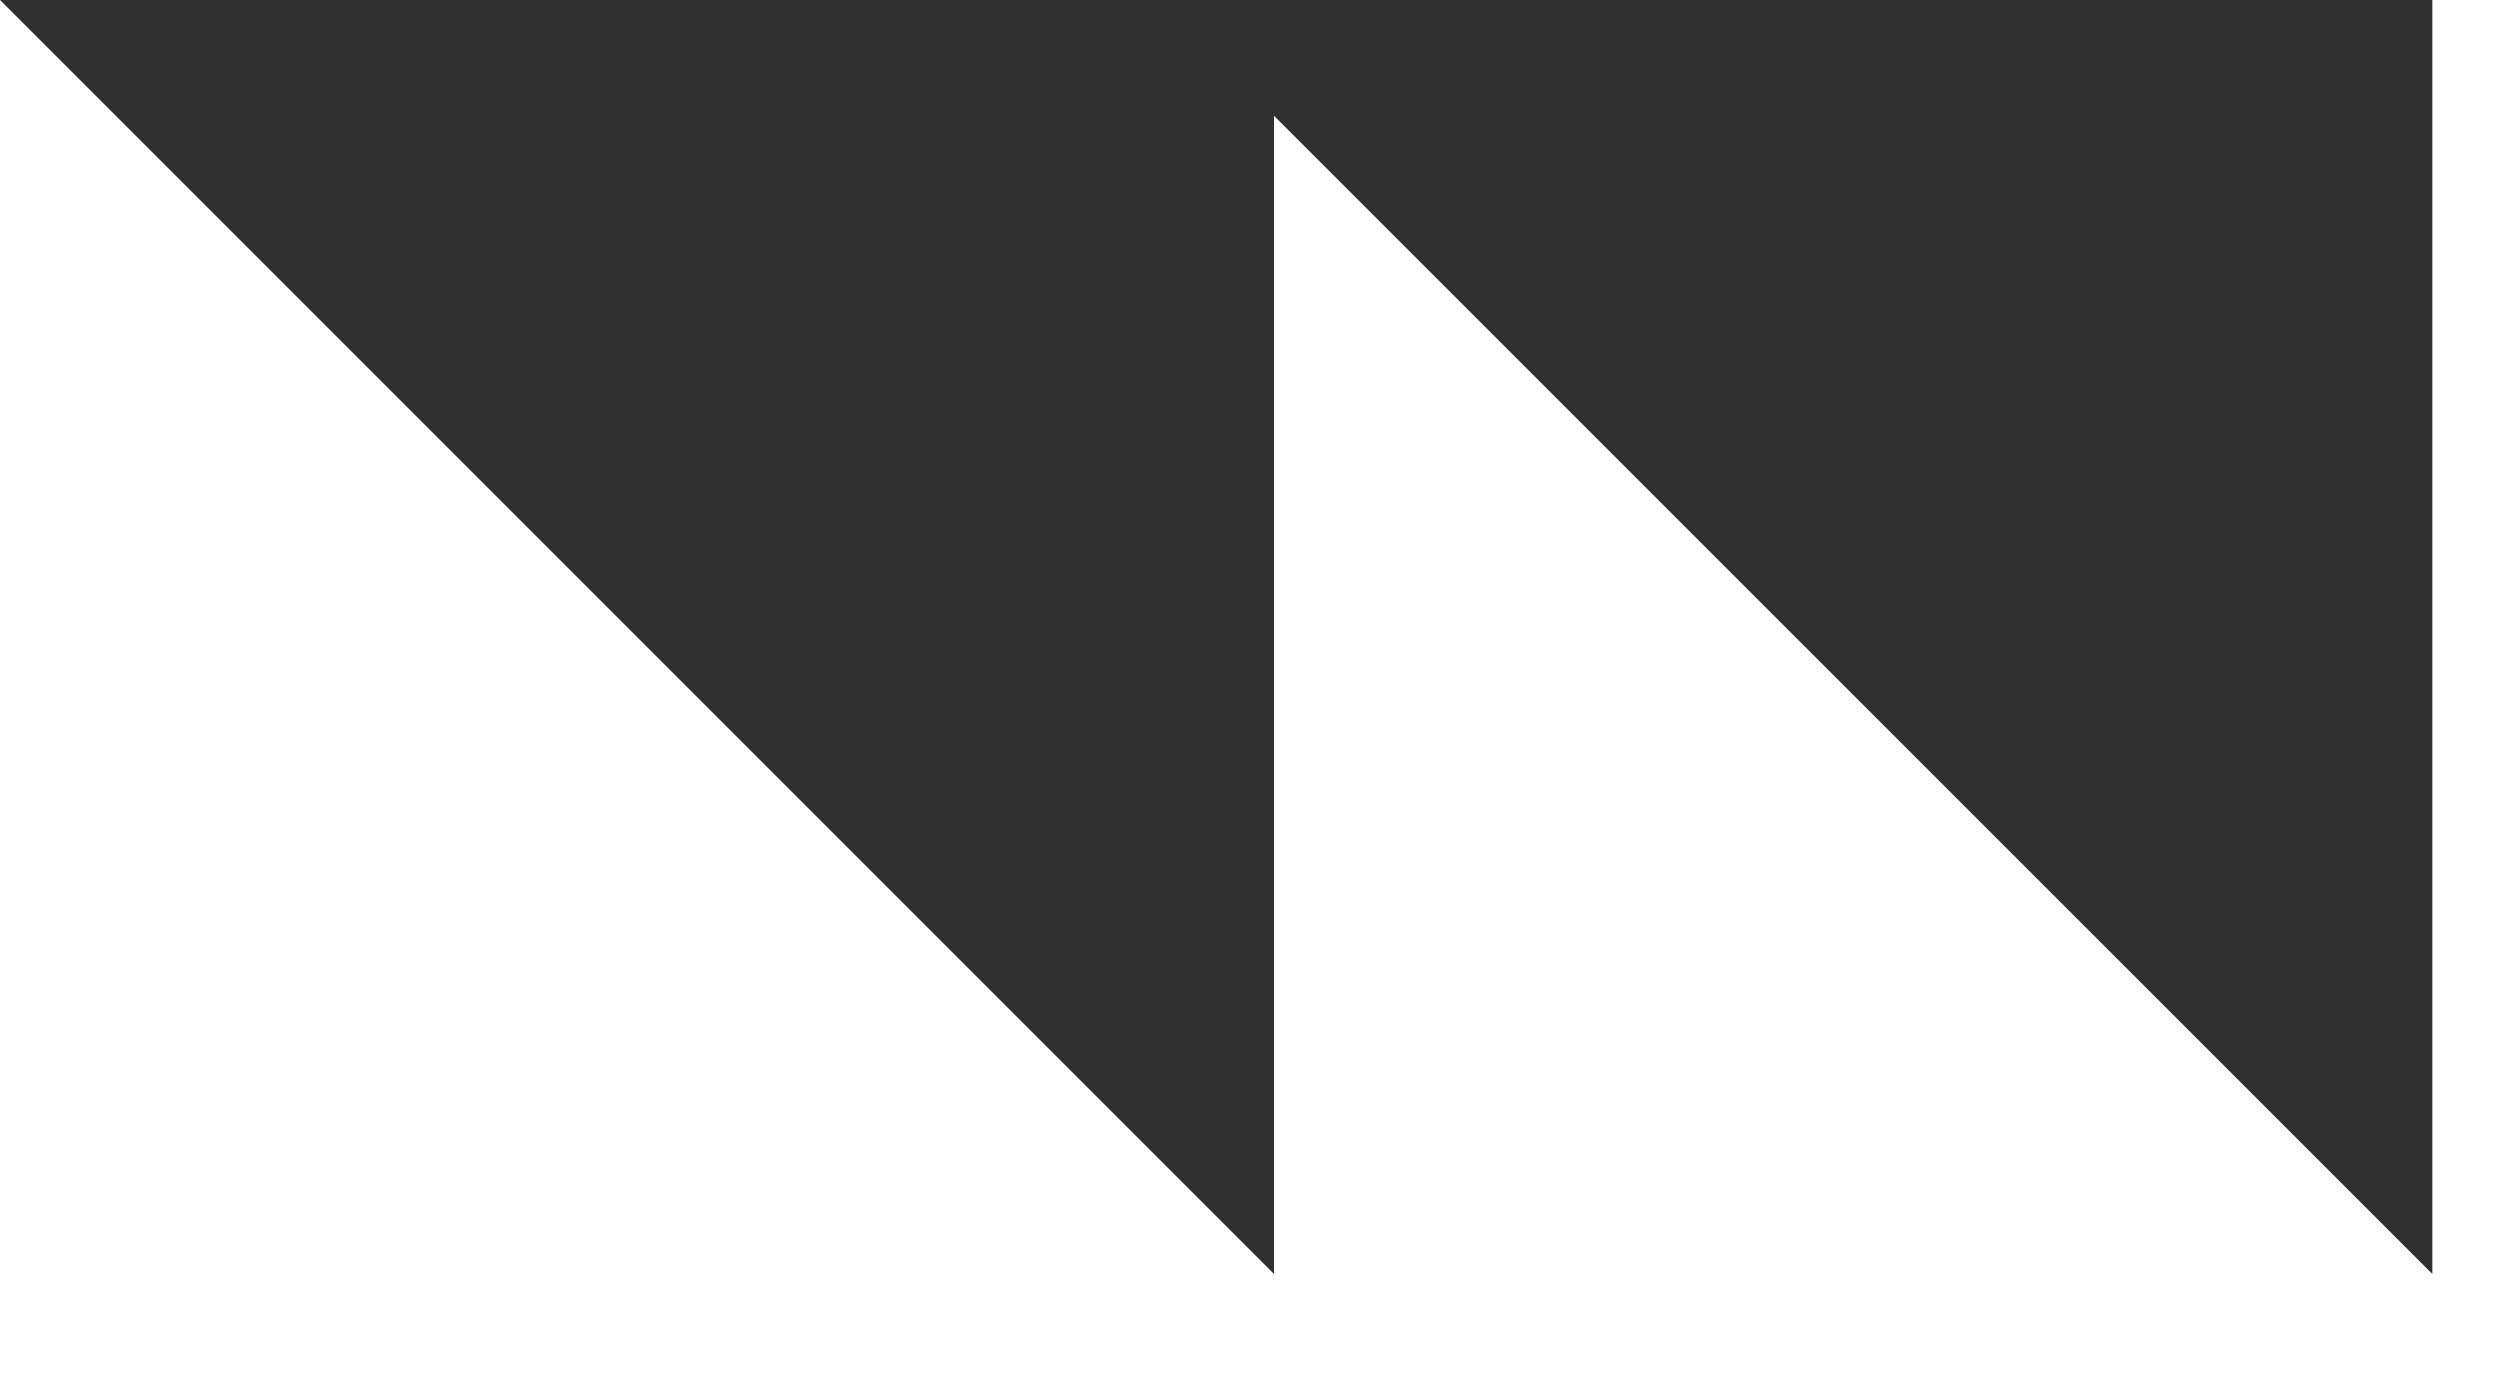 <?xml version="1.0" encoding="UTF-8"?> <svg xmlns="http://www.w3.org/2000/svg" width="18" height="10" viewBox="0 0 18 10" fill="none"><path d="M9.173 9.173L0 0H9.173V9.173Z" fill="#303030"></path><path d="M17.513 9.173L8.339 0H17.513V9.173Z" fill="#303030"></path></svg> 